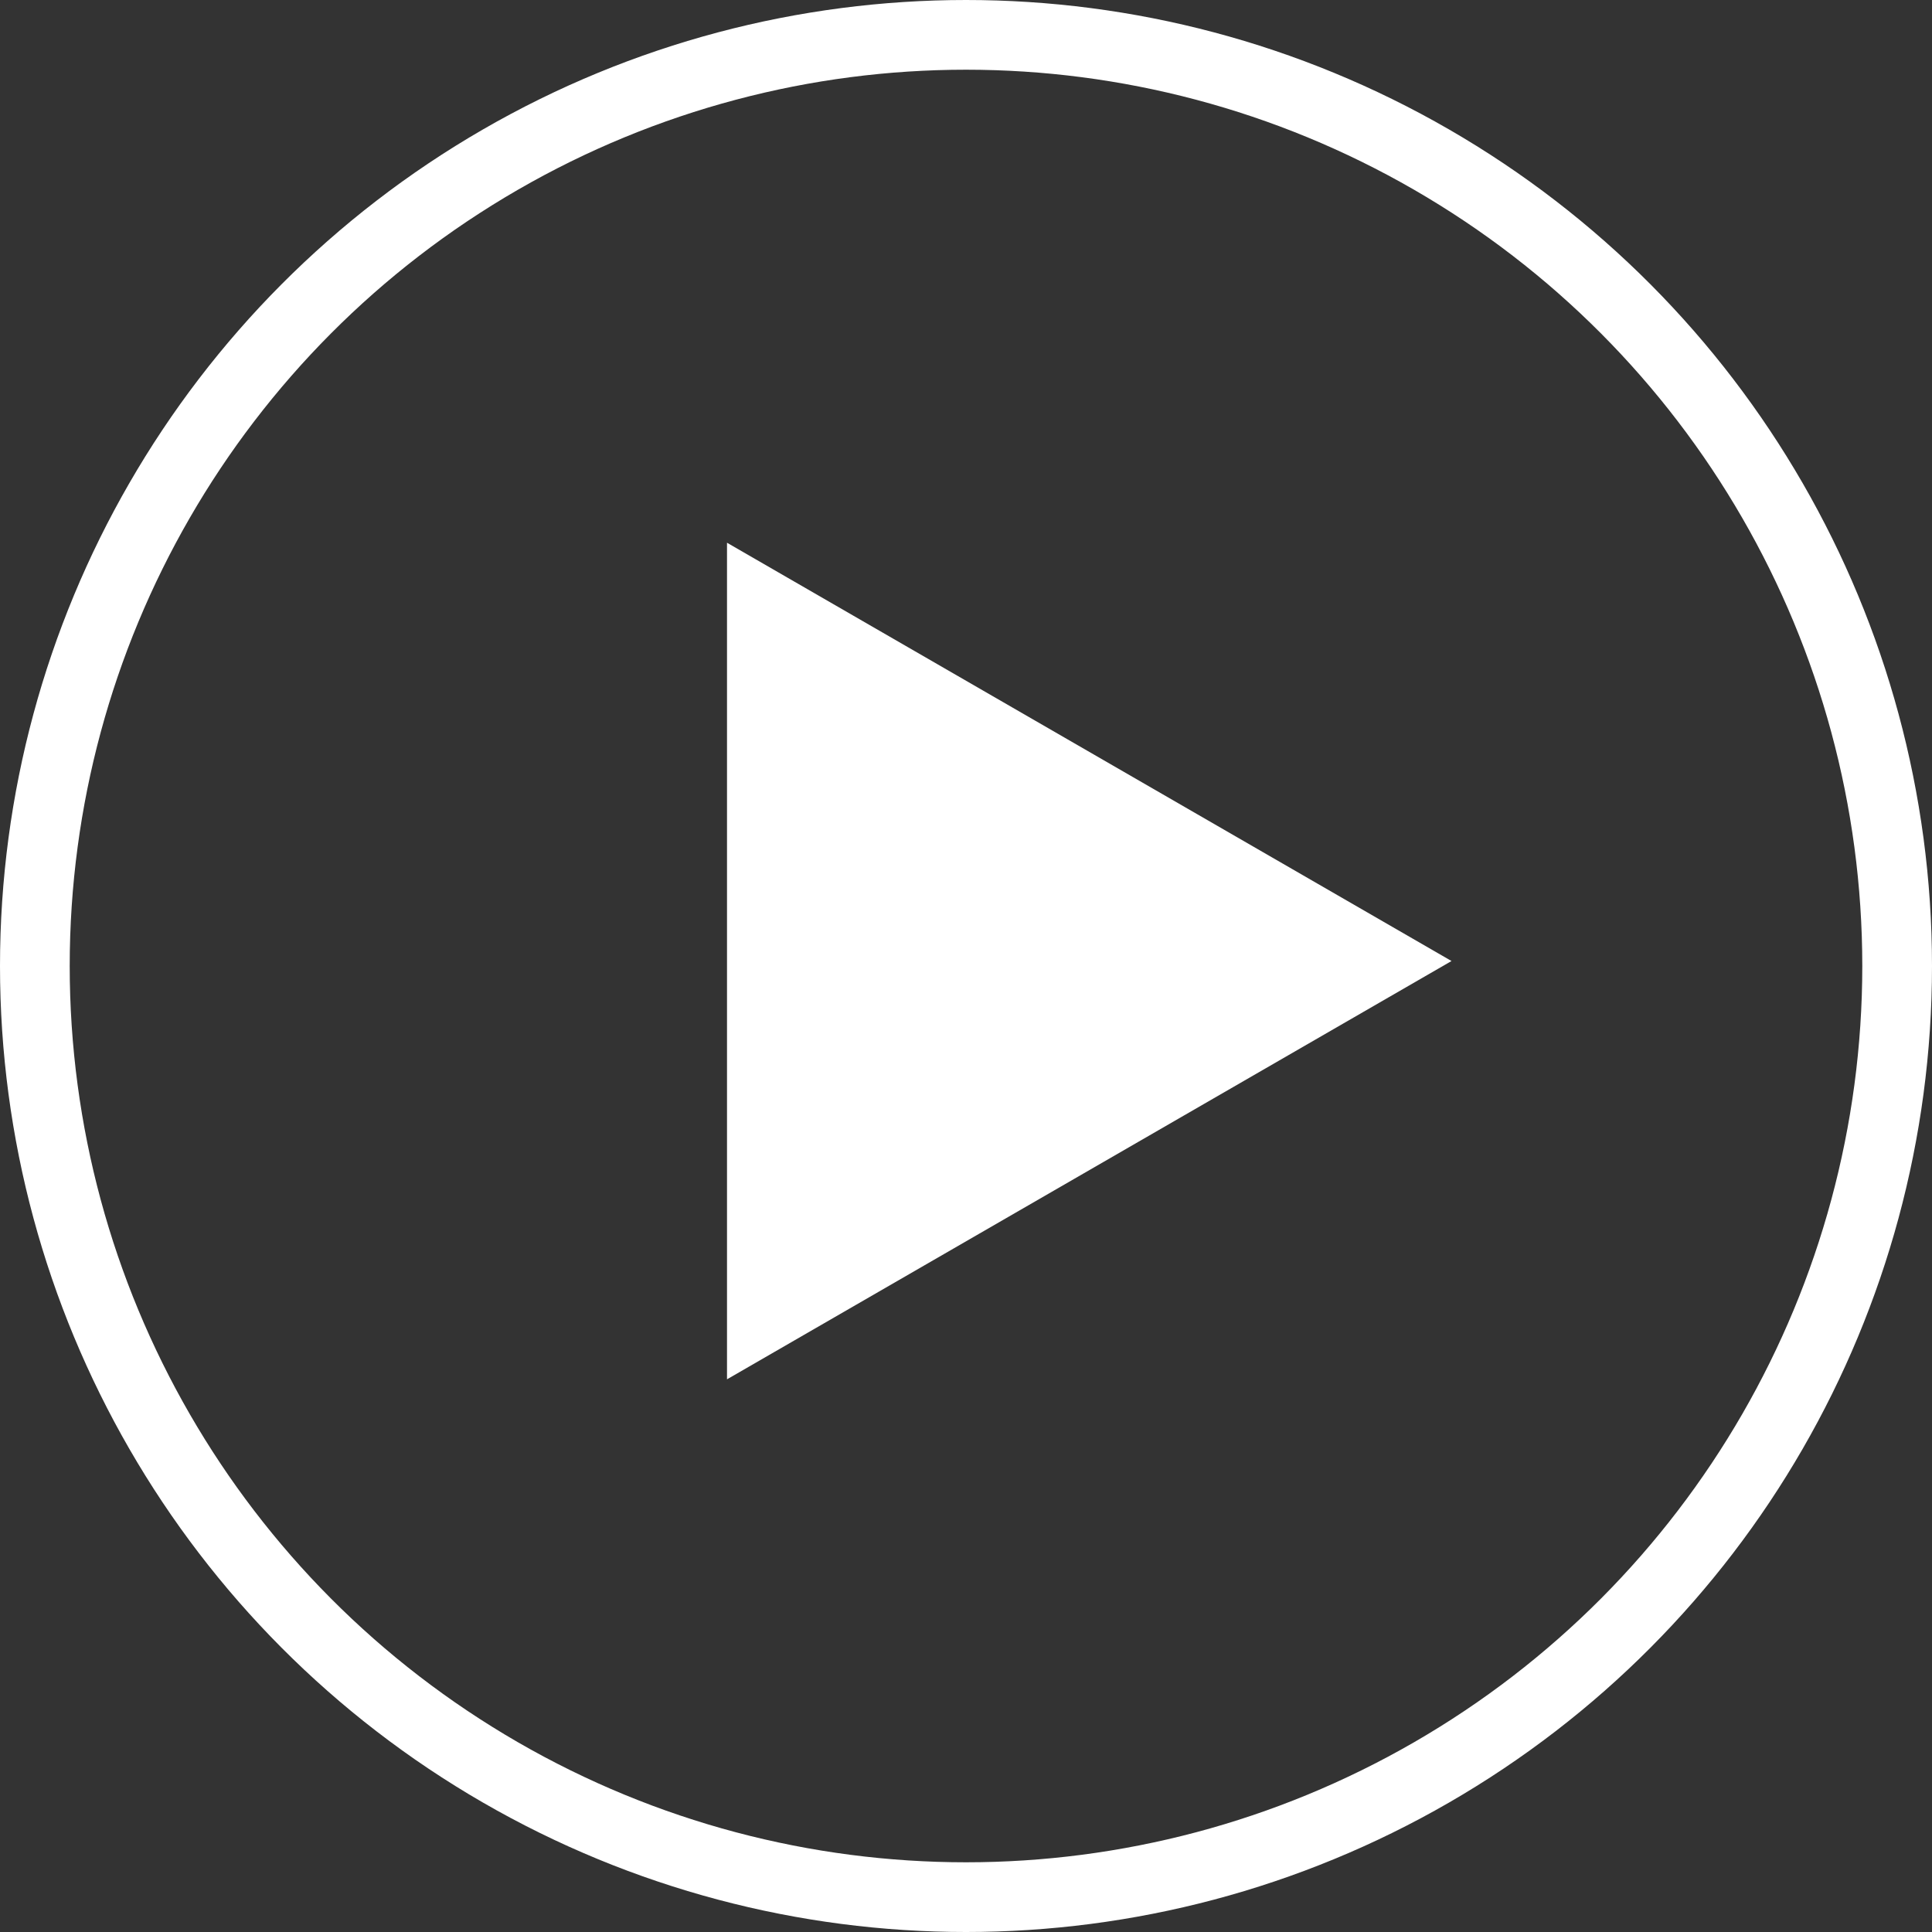<svg width="194" height="194" viewBox="0 0 194 194" fill="none" xmlns="http://www.w3.org/2000/svg">
    <rect x="0" y="0" width="194" height="194" fill="#333333" stroke="none"/>
    <circle cx="97" cy="97" r="93.5" stroke="white" stroke-width="7"/>
    <path d="M73.002 54.498L145.752 96.5L73.002 138.503L73.002 54.498Z" fill="white"/>
</svg>
